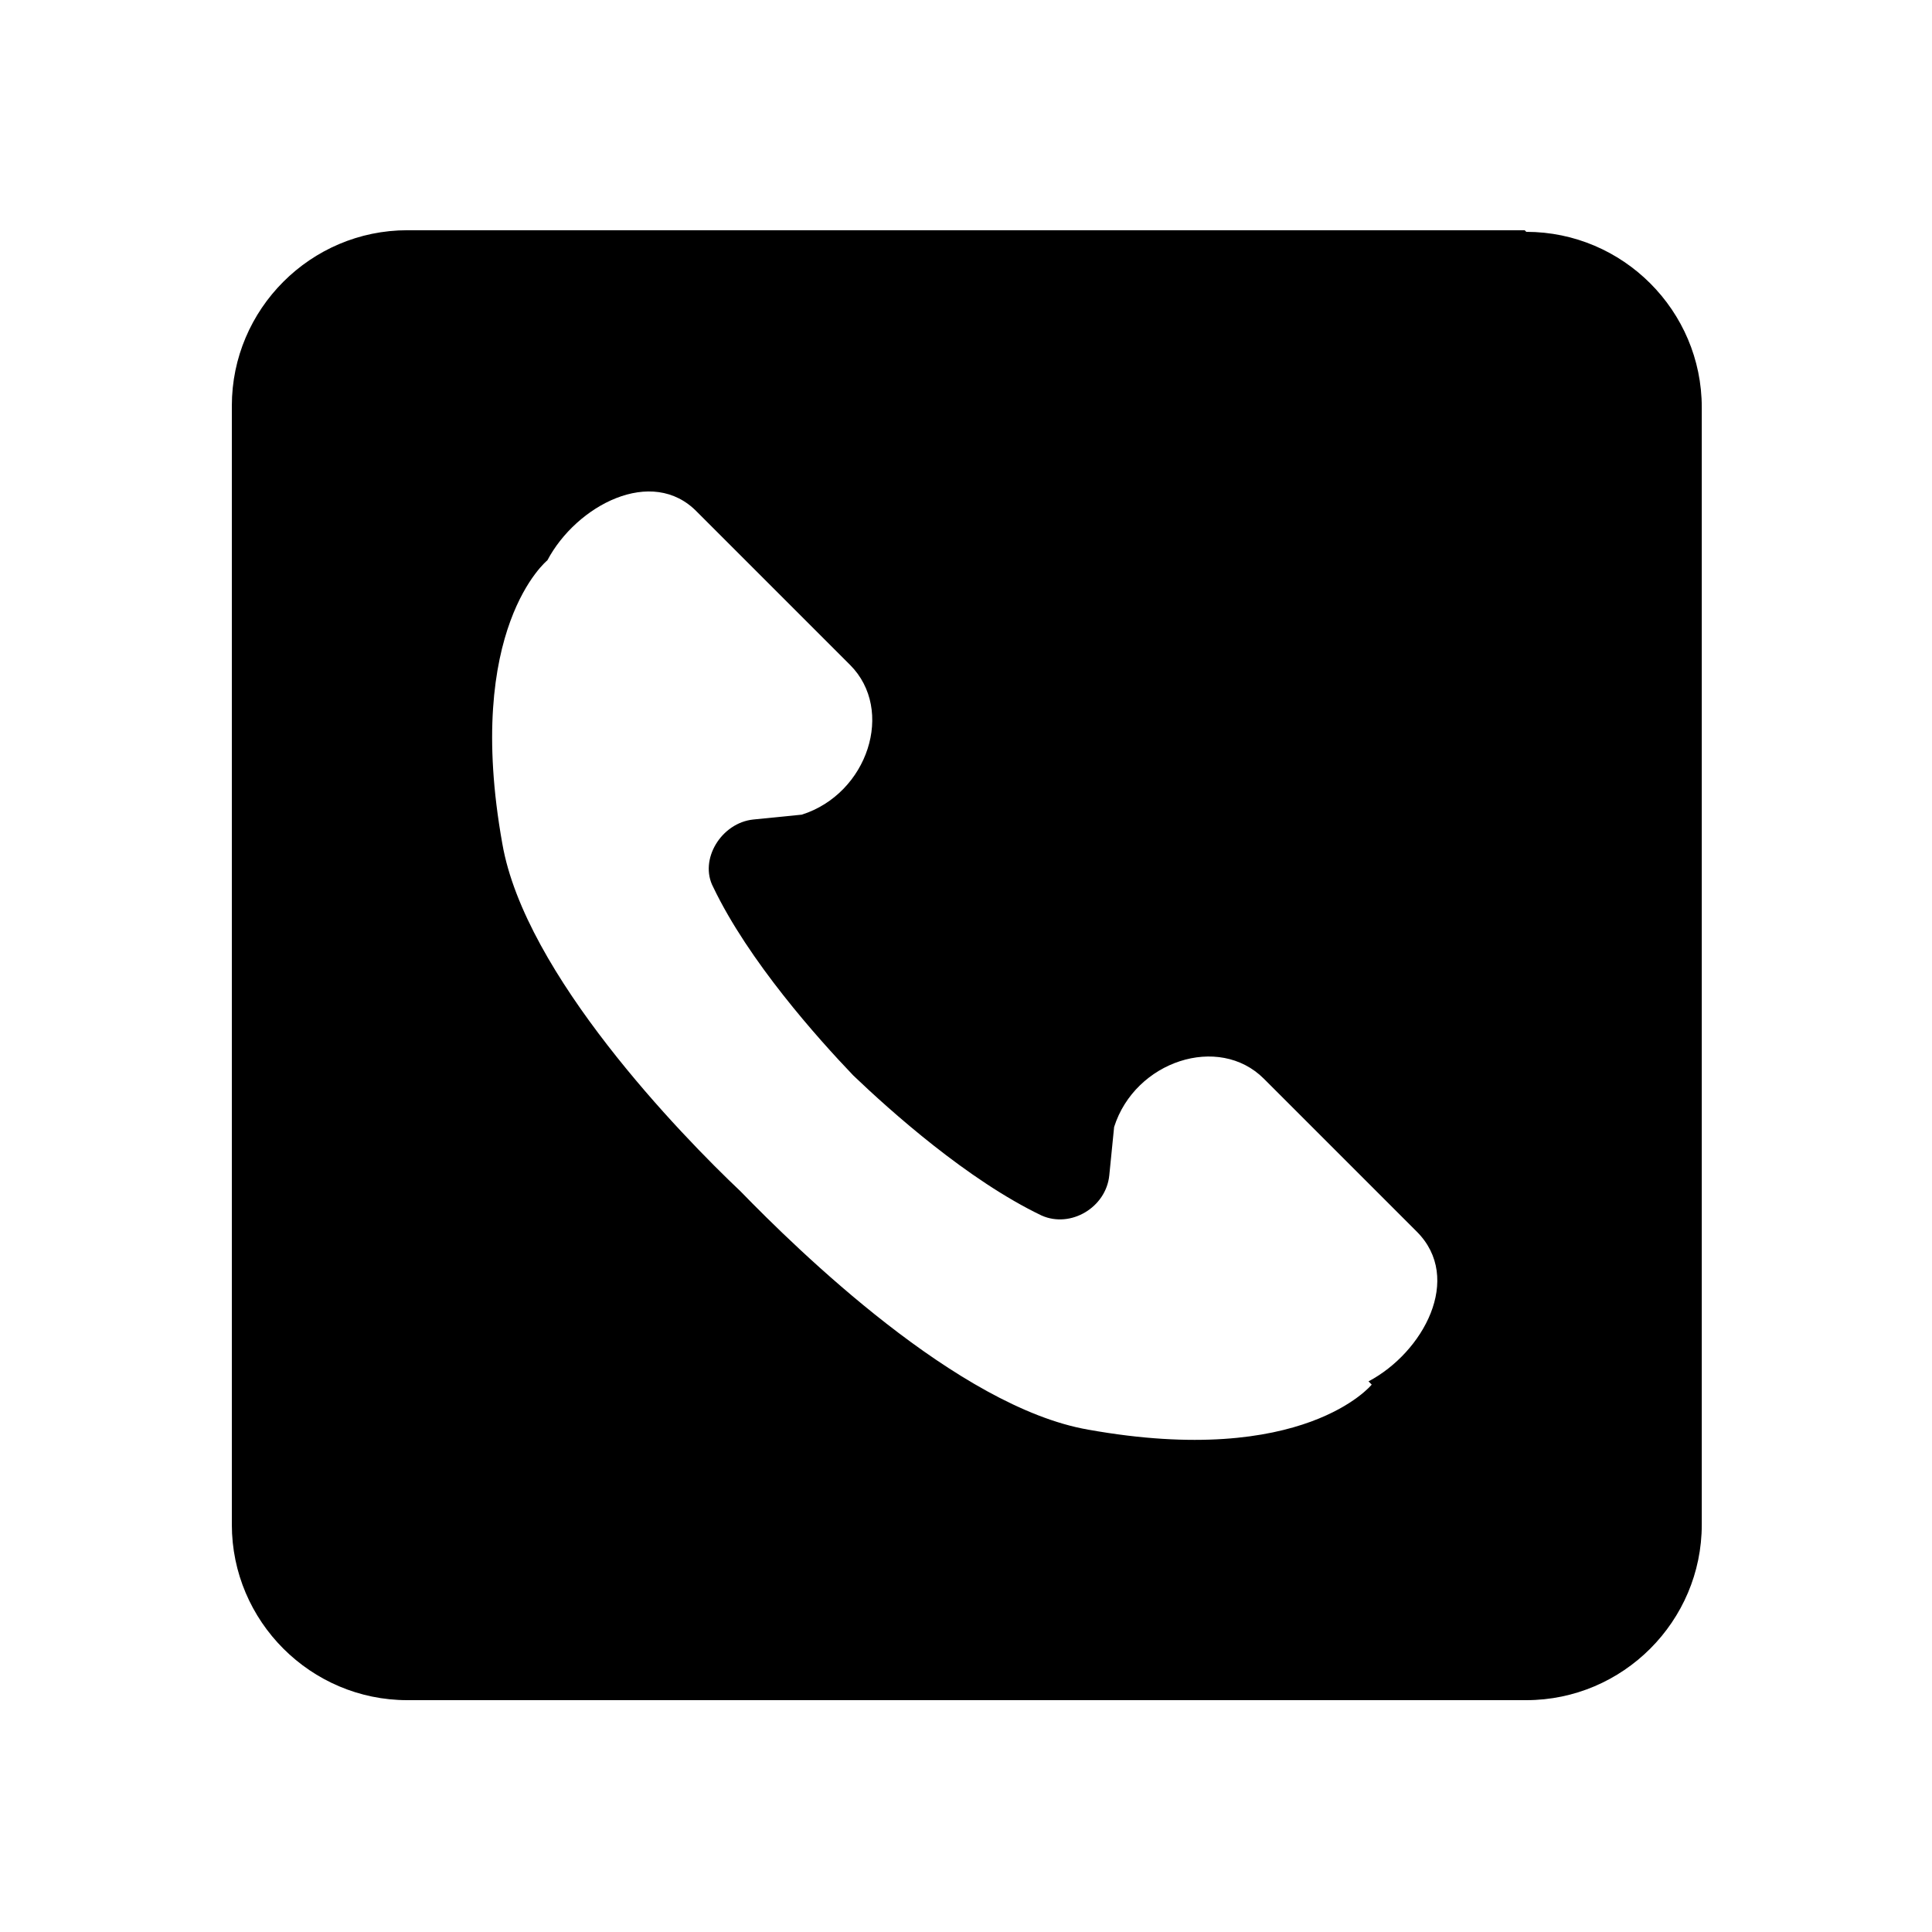 <svg xmlns="http://www.w3.org/2000/svg" viewBox="0 0 120 120"><g><g id="Graphic_Element"><path d="M94.7,14.3H25.3c-6,0-10.9,4.9-10.9,10.9v69.5c0,6,4.9,10.9,10.9,10.9h69.5c6,0,10.9-4.9,10.9-10.9V25.3c0-6-4.9-10.9-10.9-10.9ZM85.2,86s-4.2,5.2-17.6,2.8c-8.1-1.4-18.1-11.2-21.6-14.8-3.7-3.5-13.4-13.5-14.8-21.6-2.4-13.4,2.8-17.6,2.8-17.6,1.8-3.4,6.5-5.9,9.3-3l9.5,9.5c2.8,2.8,1.1,8-3,9.3l-3,.3c-2,.2-3.4,2.5-2.5,4.2,2.2,4.6,6.5,9.4,8.7,11.7,2.3,2.2,7.1,6.5,11.7,8.7,1.8.8,4-.5,4.2-2.5l.3-3c1.3-4.1,6.5-5.8,9.3-3l9.5,9.5c2.9,2.9.4,7.5-3,9.3Z"></path></g></g></svg>